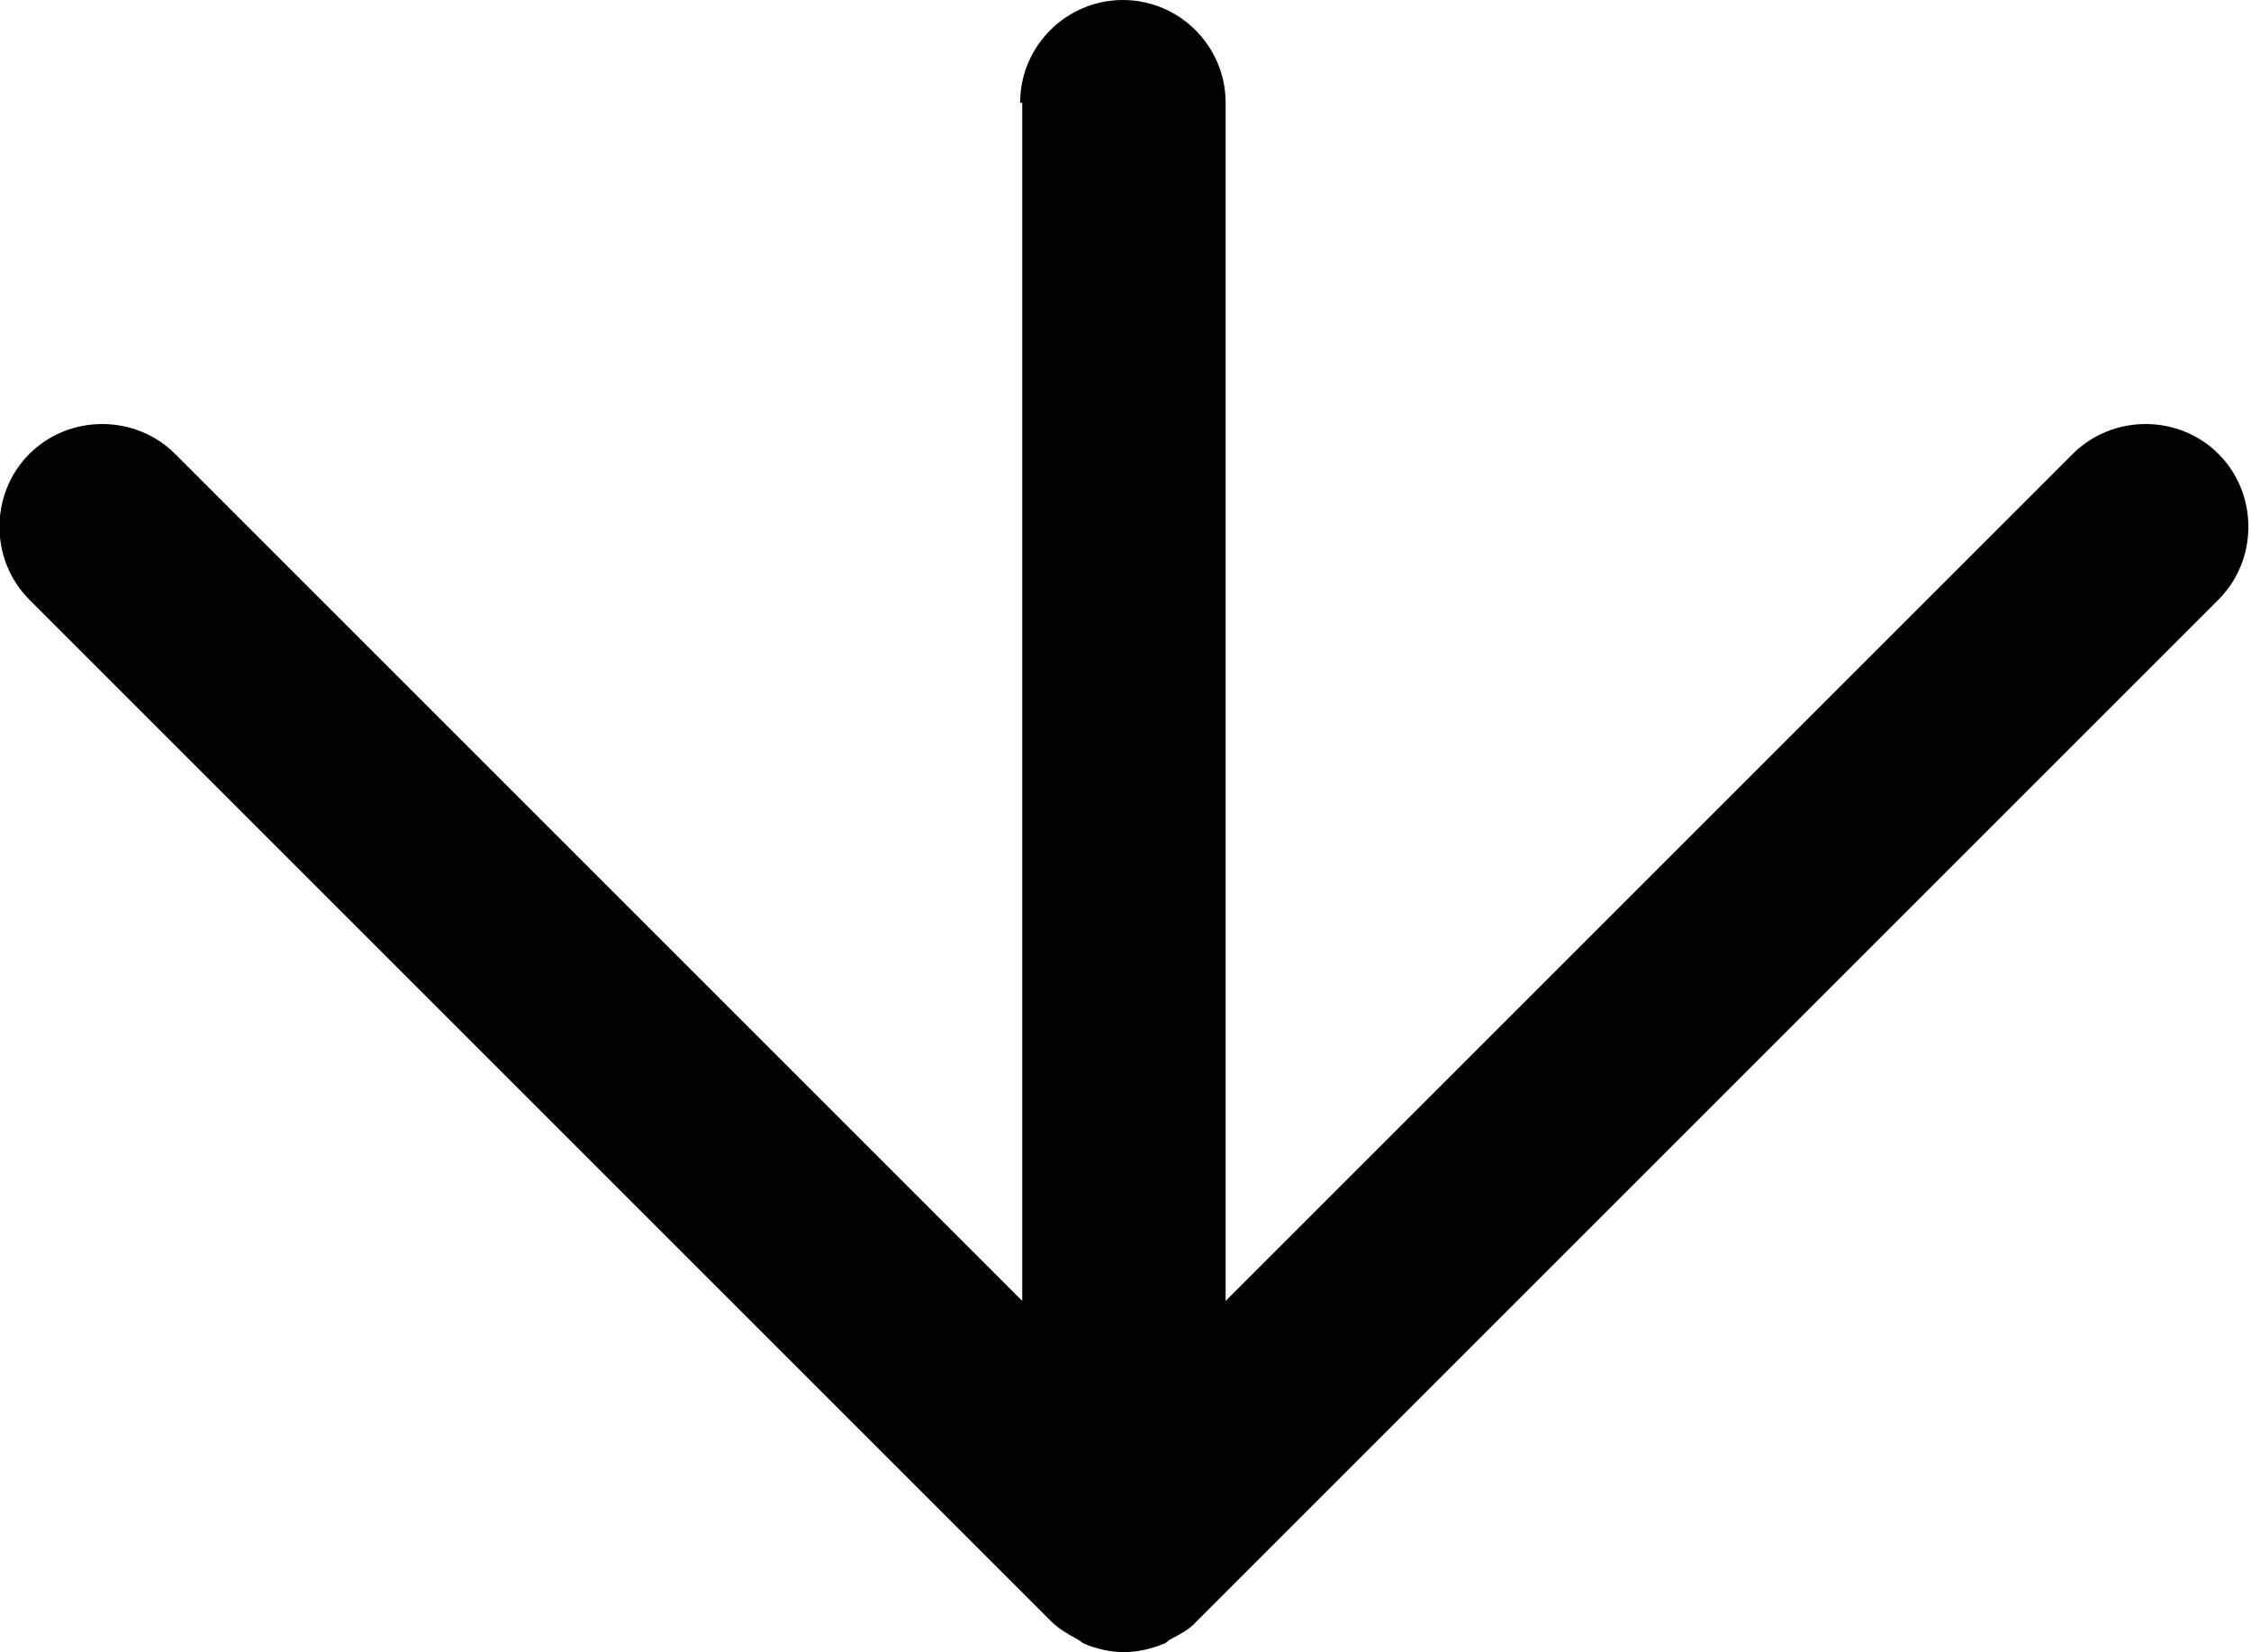 <?xml version="1.0" encoding="UTF-8"?>
<svg id="Layer_2" data-name="Layer 2" xmlns="http://www.w3.org/2000/svg" viewBox="0 0 21.47 15.76">
  <defs>
    <style>
      .cls-1 {
        fill: #000;
      }
    </style>
  </defs>
  <g id="Layer_1-2" data-name="Layer 1">
    <path class="cls-1" d="M9.75.98v11.43S1.67,4.33,1.67,4.33c-.38-.38-1.01-.38-1.39,0s-.38,1.01,0,1.39l9.75,9.75s0,0,0,0c.07.07.16.12.25.17.02.01.04.03.06.04.12.05.25.08.38.08h0c.13,0,.26-.03.38-.08.02,0,.04-.03.06-.04.09-.05.18-.09.25-.17,0,0,0,0,0,0l9.75-9.75c.38-.38.38-1.01,0-1.39s-1.01-.38-1.39,0l-8.08,8.08V.98c0-.54-.44-.98-.98-.98s-.98.44-.98.98Z"/>
  </g>
</svg>